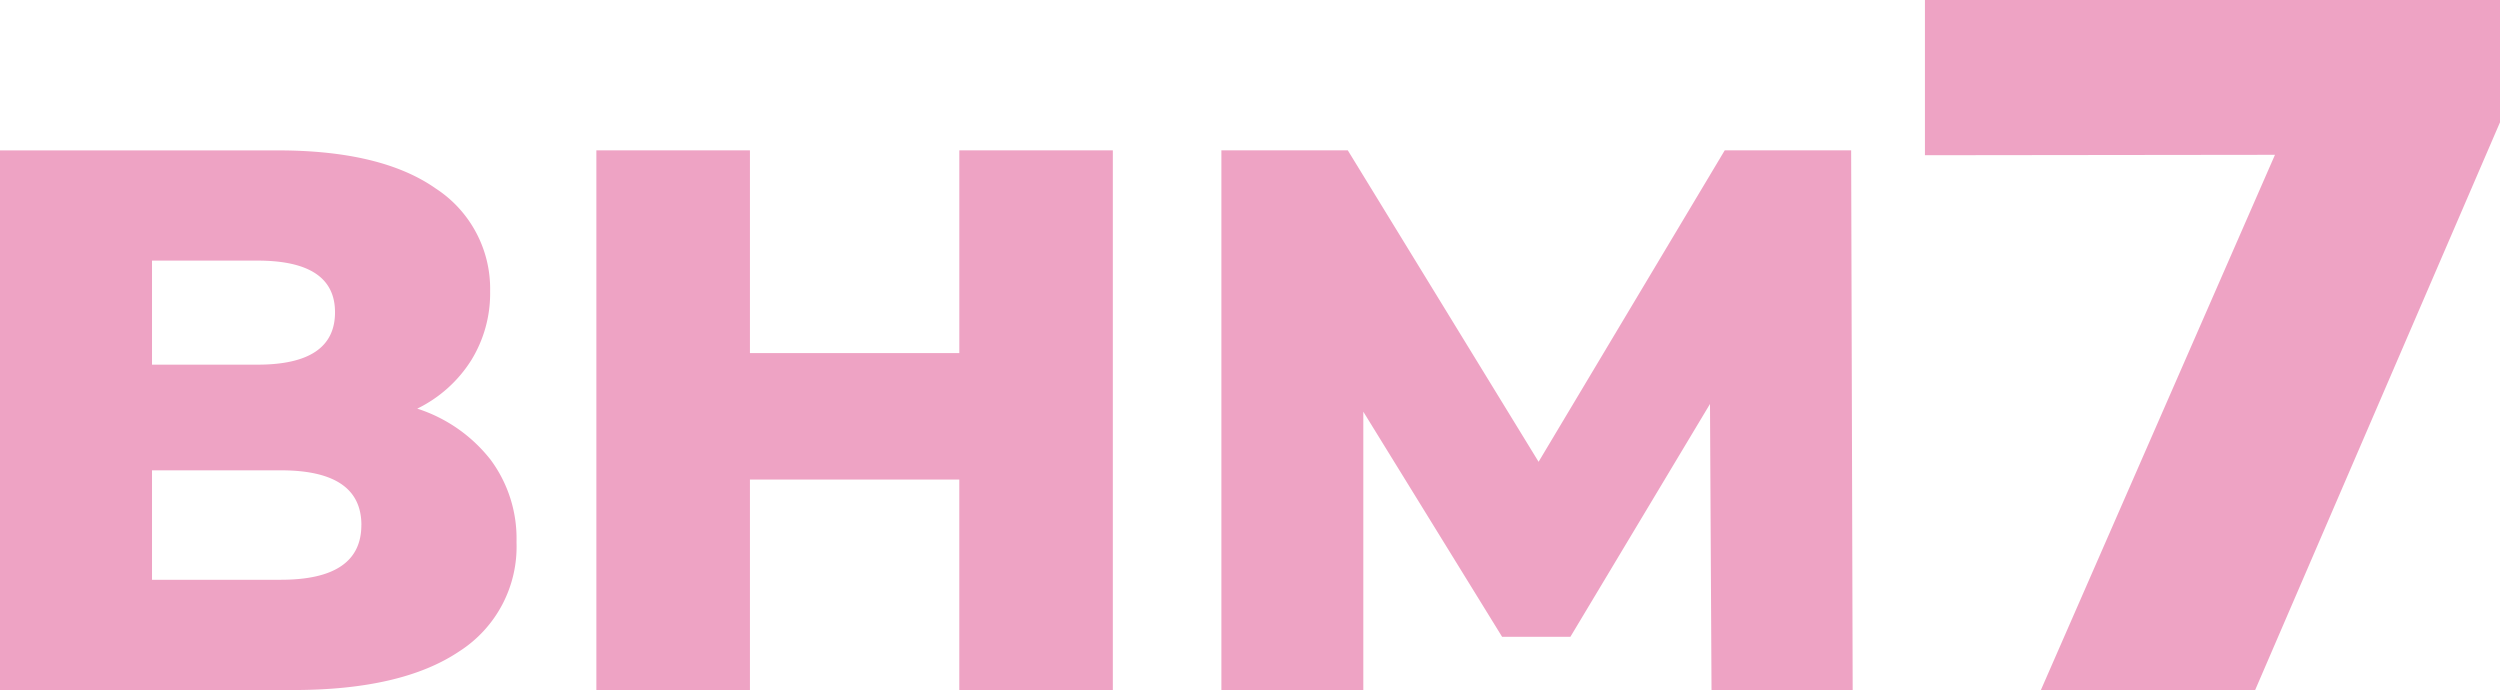 <svg xmlns="http://www.w3.org/2000/svg" xmlns:xlink="http://www.w3.org/1999/xlink" width="235.689" height="65.053" viewBox="0 0 235.689 65.053"><defs><clipPath id="clip-path"><rect id="Rectangle_75" data-name="Rectangle 75" width="235.689" height="65.049" transform="translate(0 0.001)" fill="none"></rect></clipPath></defs><g id="logo" transform="translate(-13 0.001)"><g id="Group_482" data-name="Group 482" transform="translate(13)"><path id="Path_75" data-name="Path 75" d="M181.474,0V14.633l33-.039L192.406,65.052h20.2l23.084-53.526V0Z" fill="#eea3c4"></path><g id="Group_149" data-name="Group 149" clip-path="url(#clip-path)"><path id="Path_76" data-name="Path 76" d="M46.207,43.282A12.454,12.454,0,0,1,48.694,51.1,11.711,11.711,0,0,1,43.28,61.418q-5.408,3.632-15.644,3.634H0V14.177H26.175q9.8,0,14.915,3.6a11.277,11.277,0,0,1,5.117,9.7,12.009,12.009,0,0,1-1.793,6.505,12.48,12.48,0,0,1-5.078,4.541,14.373,14.373,0,0,1,6.871,4.762M14.331,24.568v9.81h9.942q7.313,0,7.311-4.94,0-4.87-7.311-4.87ZM34.071,49.5q0-5.161-7.6-5.161H14.331V54.657H26.467q7.6,0,7.6-5.161" fill="#eea3c4"></path><path id="Path_77" data-name="Path 77" d="M104.913,14.174V65.05H90.438V45.209H70.7V65.05H56.223V14.174H70.7V33.287h19.74V14.174Z" fill="#eea3c4"></path><path id="Path_78" data-name="Path 78" d="M161.354,65.05l-.144-26.966L148.048,60.036h-6.435L128.527,38.812V65.05h-13.38V14.174h11.918l17.986,29.361L162.6,14.174h11.918l.144,50.876Z" fill="#eea3c4"></path></g></g></g></svg>